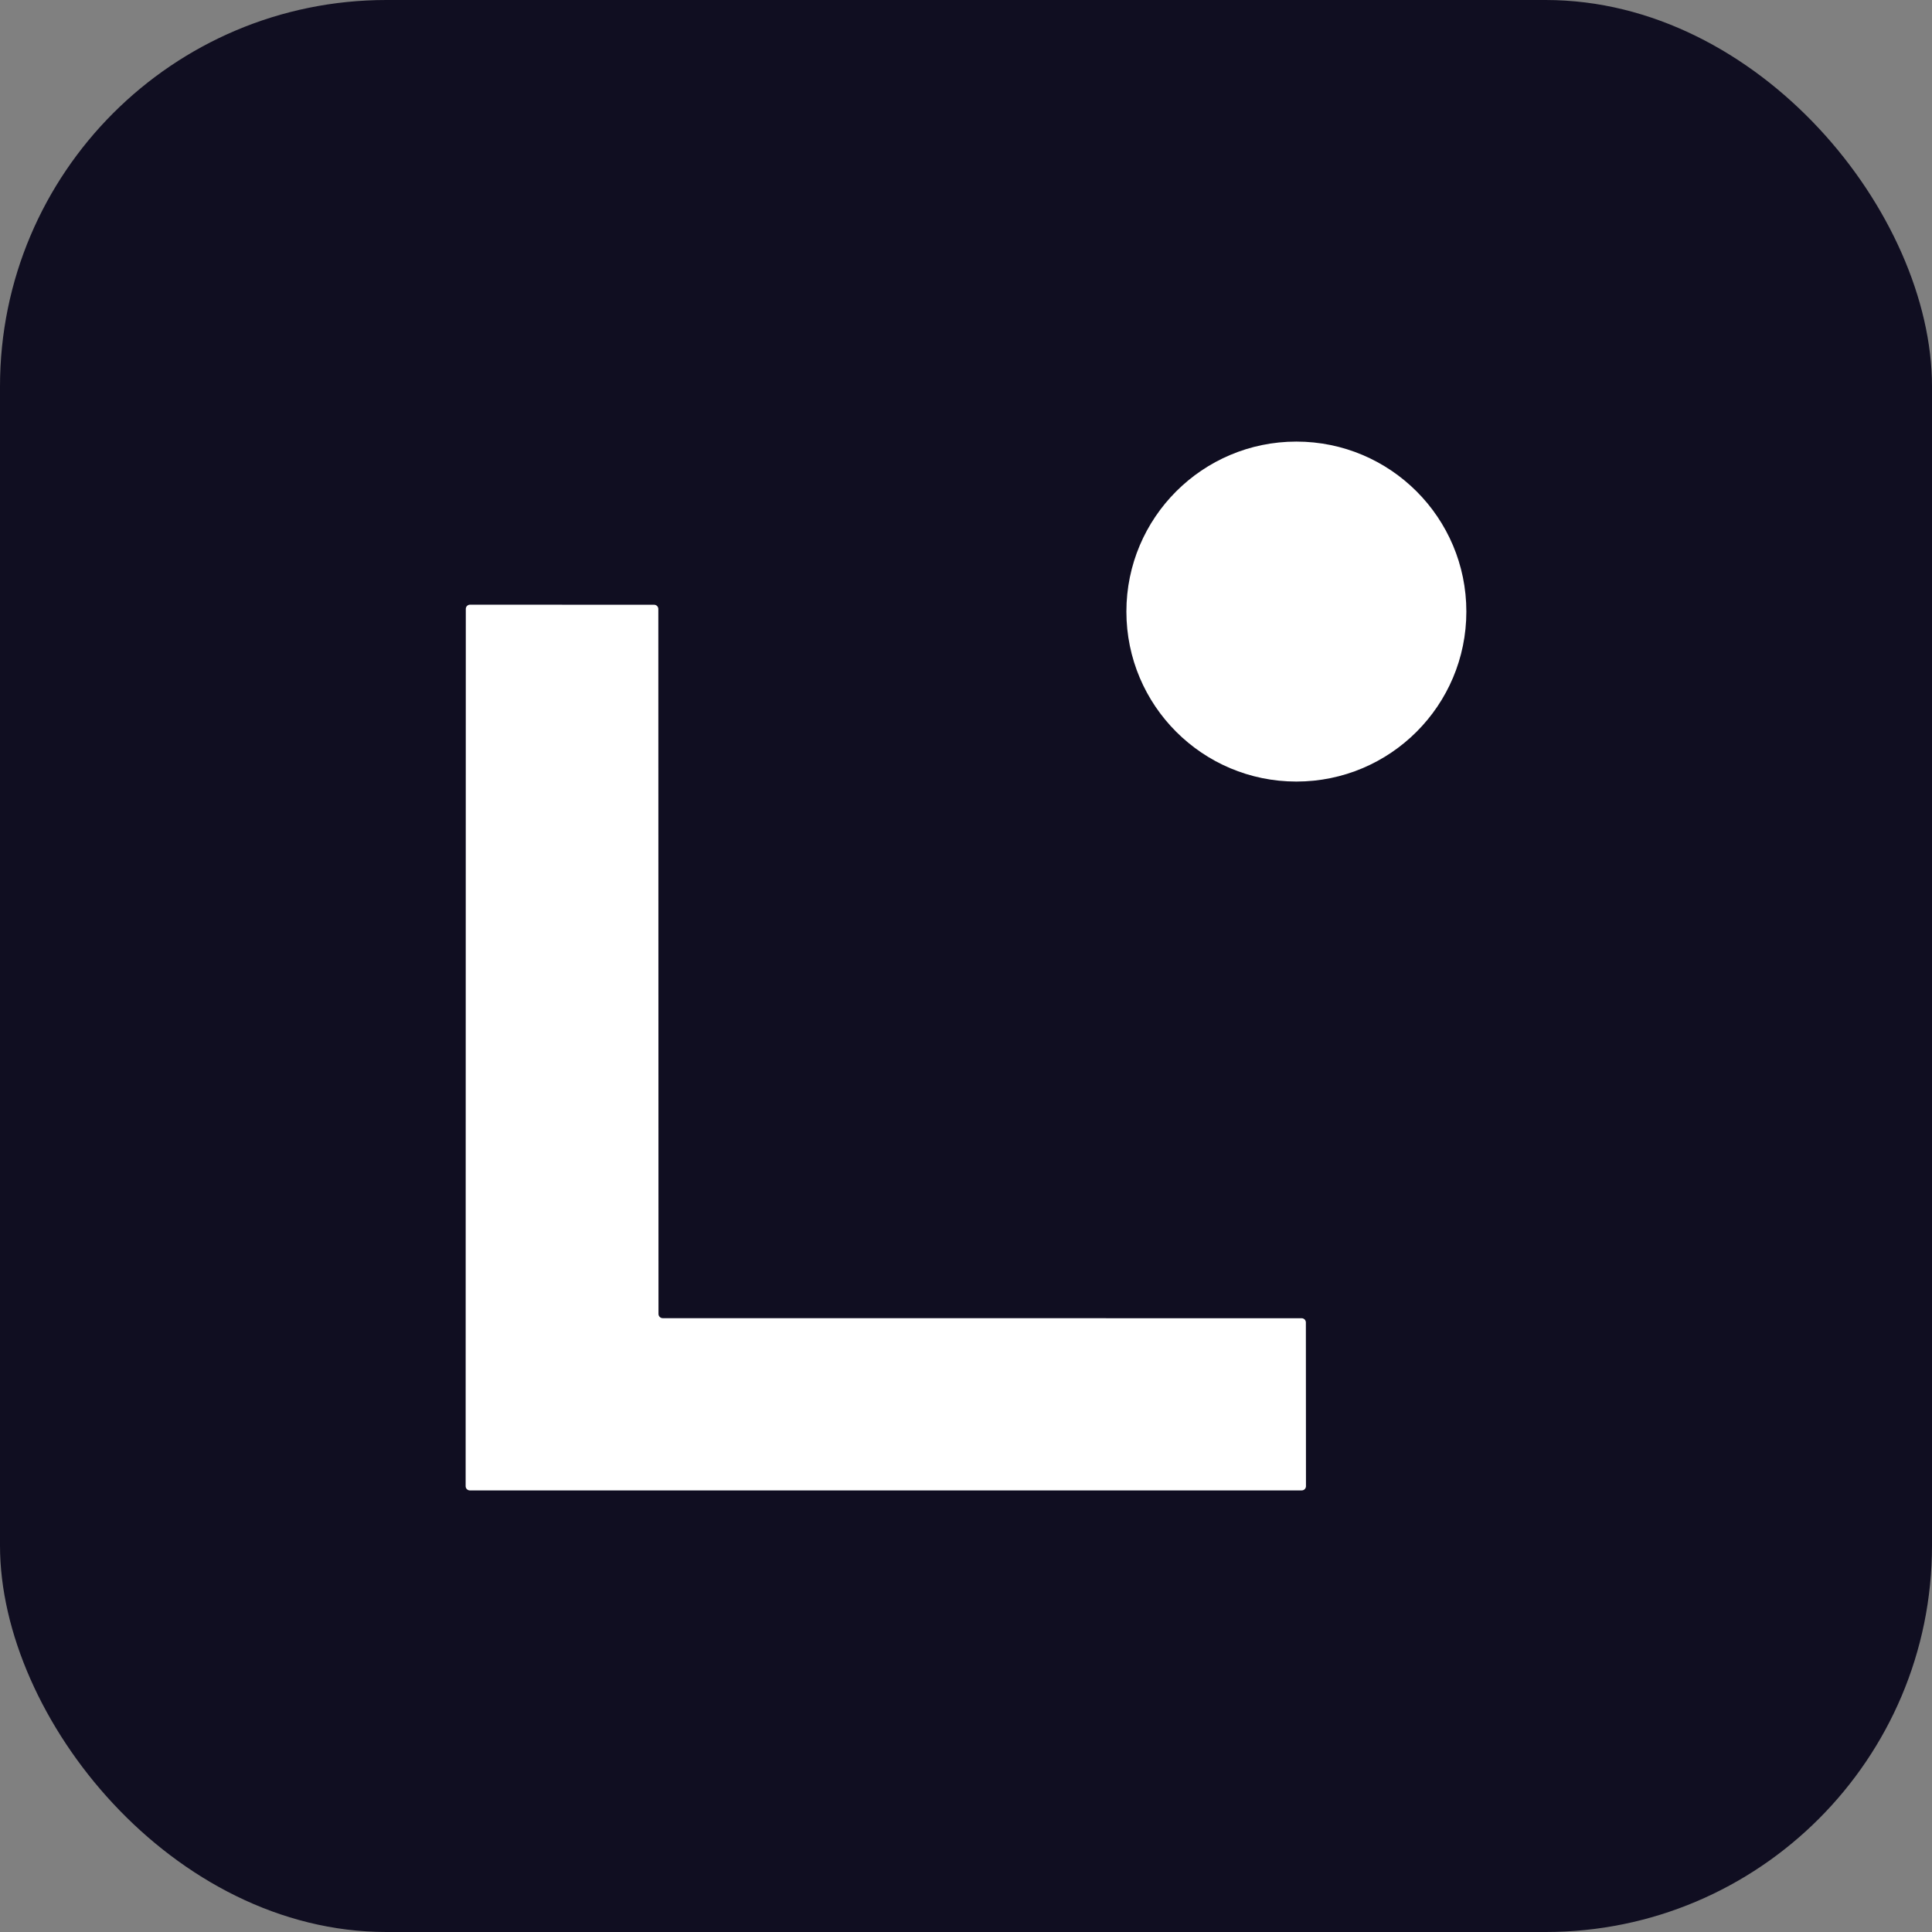 <svg width="60" height="60" viewBox="0 0 60 60" fill="none" xmlns="http://www.w3.org/2000/svg">
<rect x="0" y="0" width="60" height="60" fill="#808080" stroke="none"/>
<rect width="60" height="60" rx="12" fill="#100E21"/>
<path d="M40.26 24.272C43.176 24.272 45.539 21.909 45.539 18.993C45.539 16.078 43.176 13.714 40.26 13.714C37.345 13.714 34.981 16.078 34.981 18.993C34.981 21.909 37.345 24.272 40.26 24.272Z" fill="white"/>
<path d="M20.581 40.937L40.424 40.939C40.459 40.939 40.492 40.953 40.517 40.977C40.541 41.002 40.555 41.035 40.555 41.07L40.558 46.155C40.558 46.19 40.544 46.223 40.519 46.248C40.495 46.272 40.462 46.286 40.427 46.286H14.592C14.557 46.286 14.524 46.272 14.499 46.248C14.475 46.223 14.461 46.19 14.461 46.155L14.466 18.91C14.466 18.875 14.48 18.842 14.504 18.817C14.529 18.793 14.562 18.779 14.597 18.779L20.314 18.781C20.349 18.781 20.382 18.795 20.407 18.82C20.431 18.844 20.445 18.878 20.445 18.912L20.45 40.806C20.45 40.84 20.464 40.874 20.488 40.898C20.513 40.923 20.546 40.937 20.581 40.937Z" fill="white"/>
</svg>
